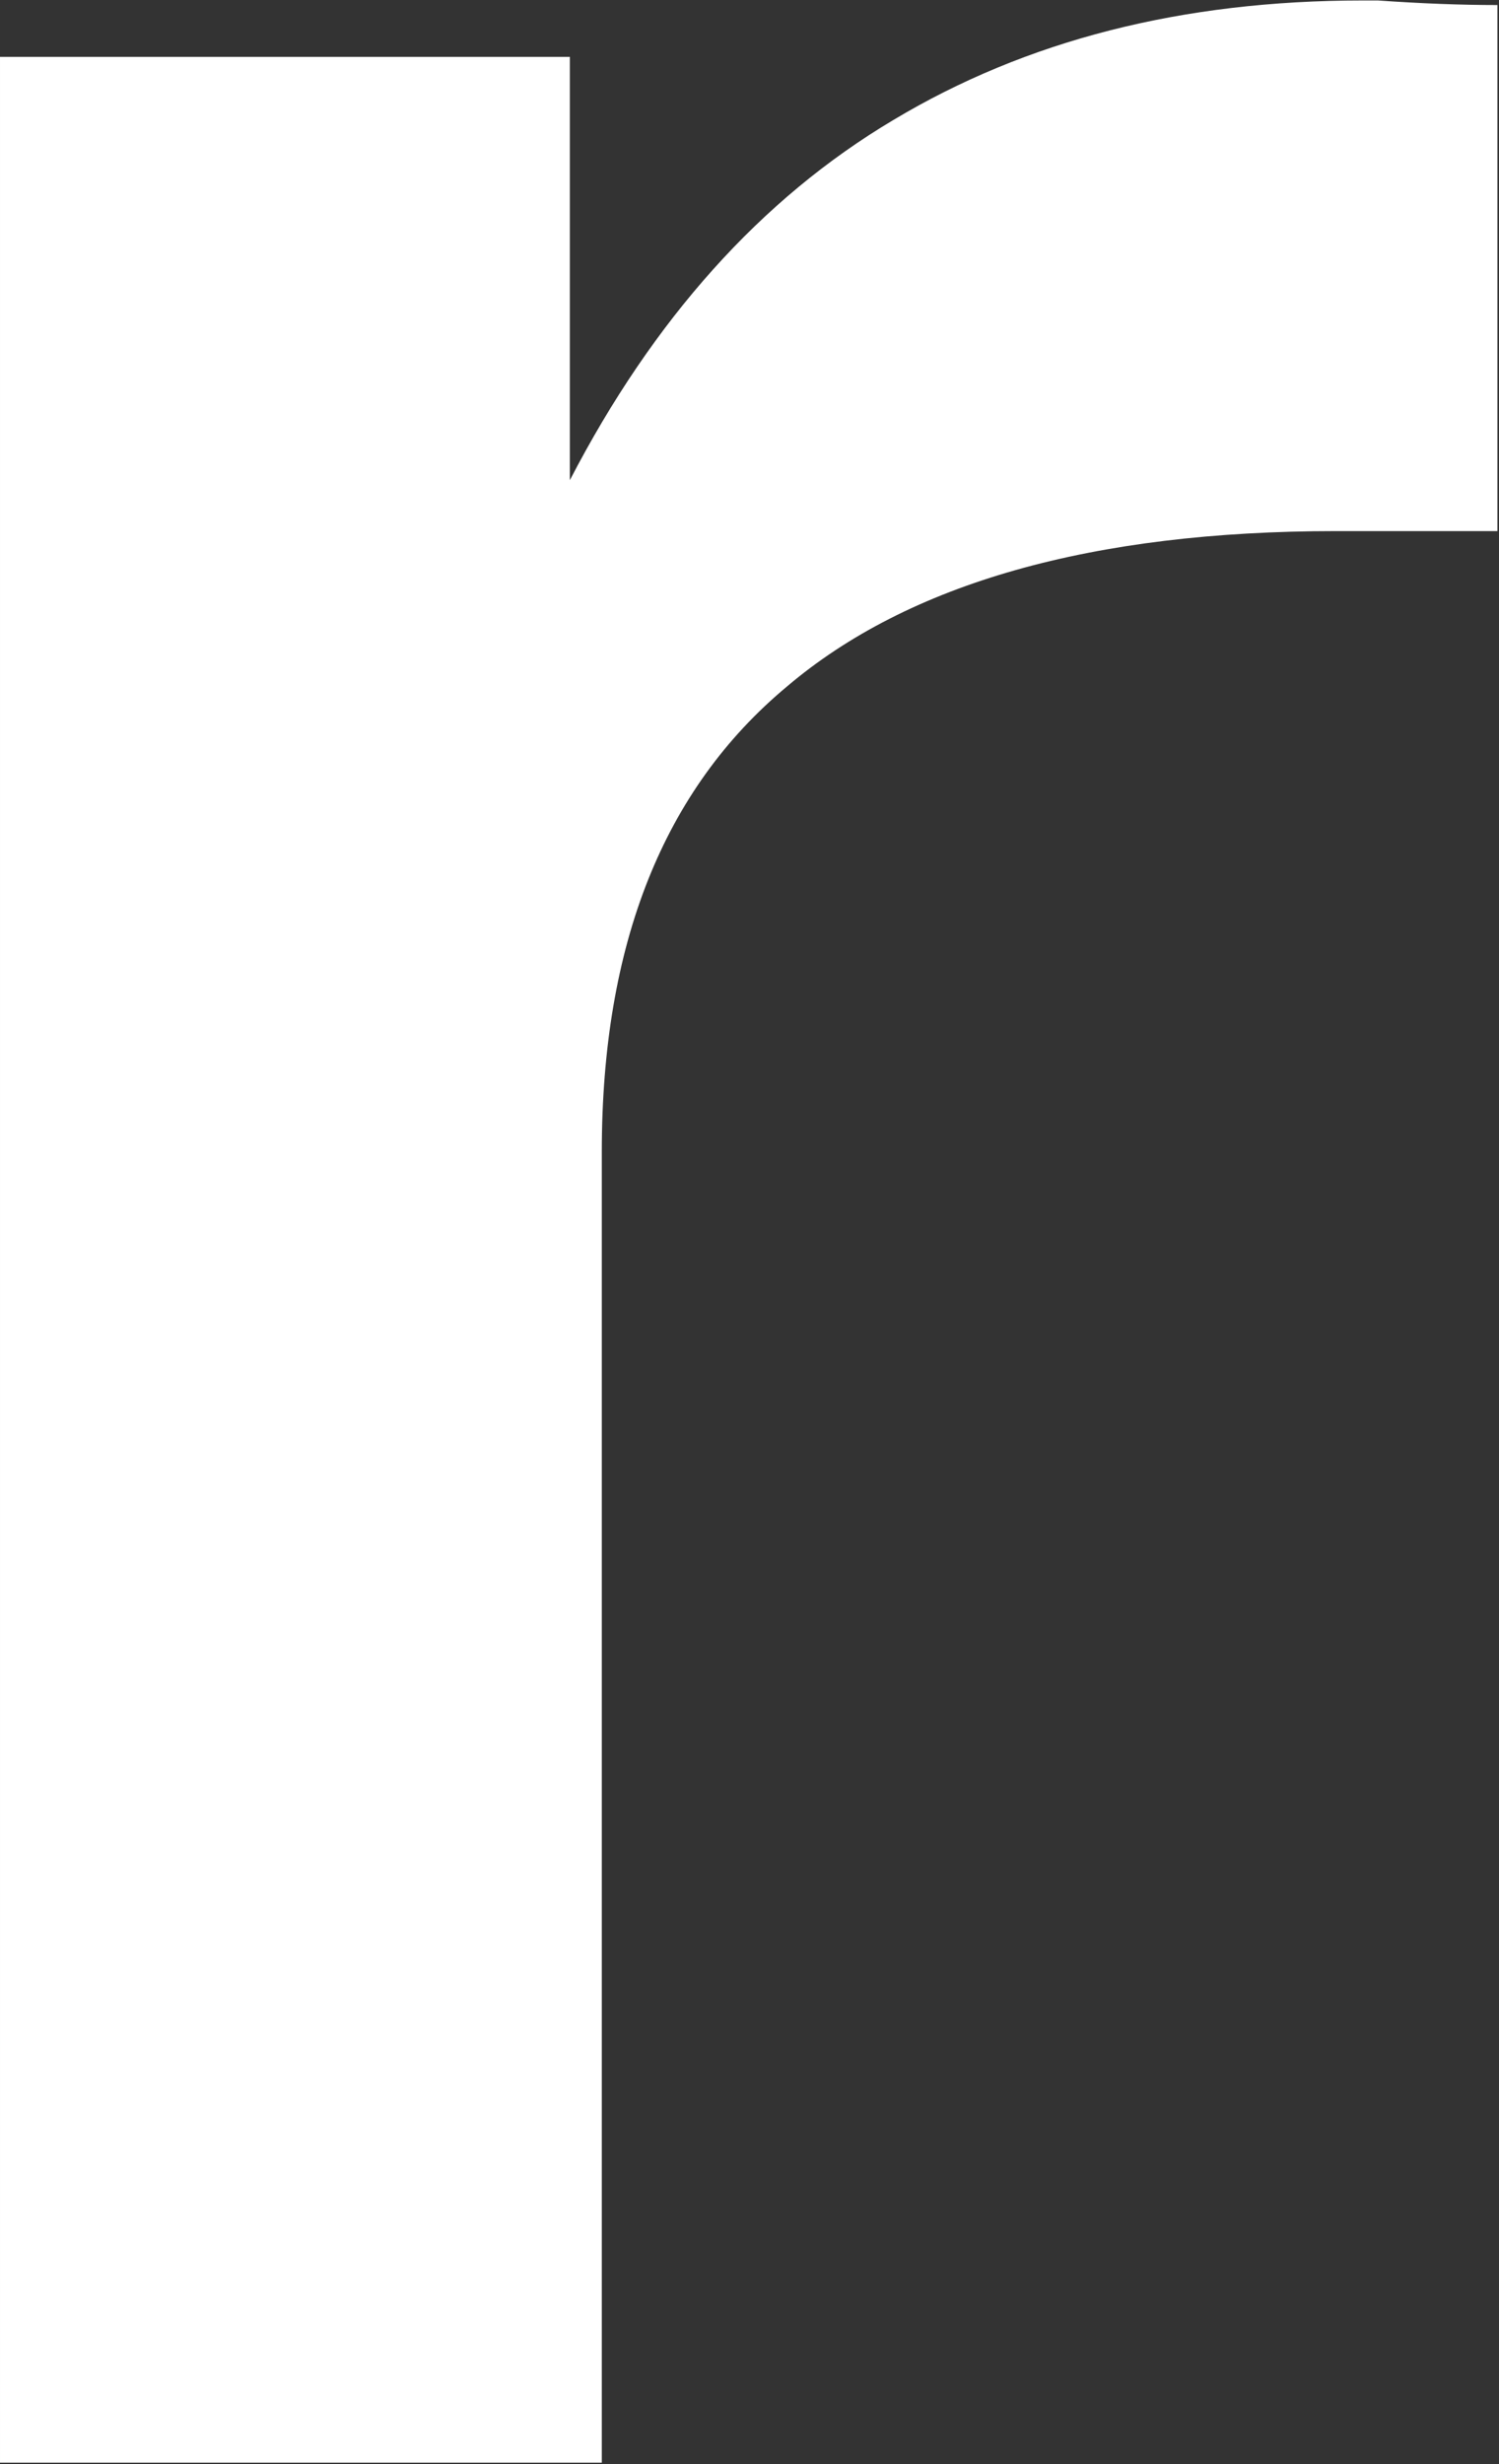 <svg version="1.2" xmlns="http://www.w3.org/2000/svg" viewBox="0 0 952 1564" width="952" height="1564">
	<rect x="0" y="0" width="952" height="1564" fill="#333333" stroke="none"/>
	<title>Red_Rock_Casino_Resort_and_Spa-svg</title>
	<style>
		.s0 { fill: #ffffff } 
	</style>
	<g id="Layer">
		<path id="Layer" class="s0" d="m951 3.2v333.9h-102.6c-154.6 0-271.4 33-348.8 98.8-78.2 65.2-117.4 163.4-117.4 295.1v832.1h-382.2v-1527h361.9v268.7c52.9-102 121.3-178.6 205.4-228.6 84.4-50.6 183.3-75.9 298.1-75.9h9.7c27.1 1.9 52.6 2.9 75.9 2.9z"/>
	</g>
</svg>